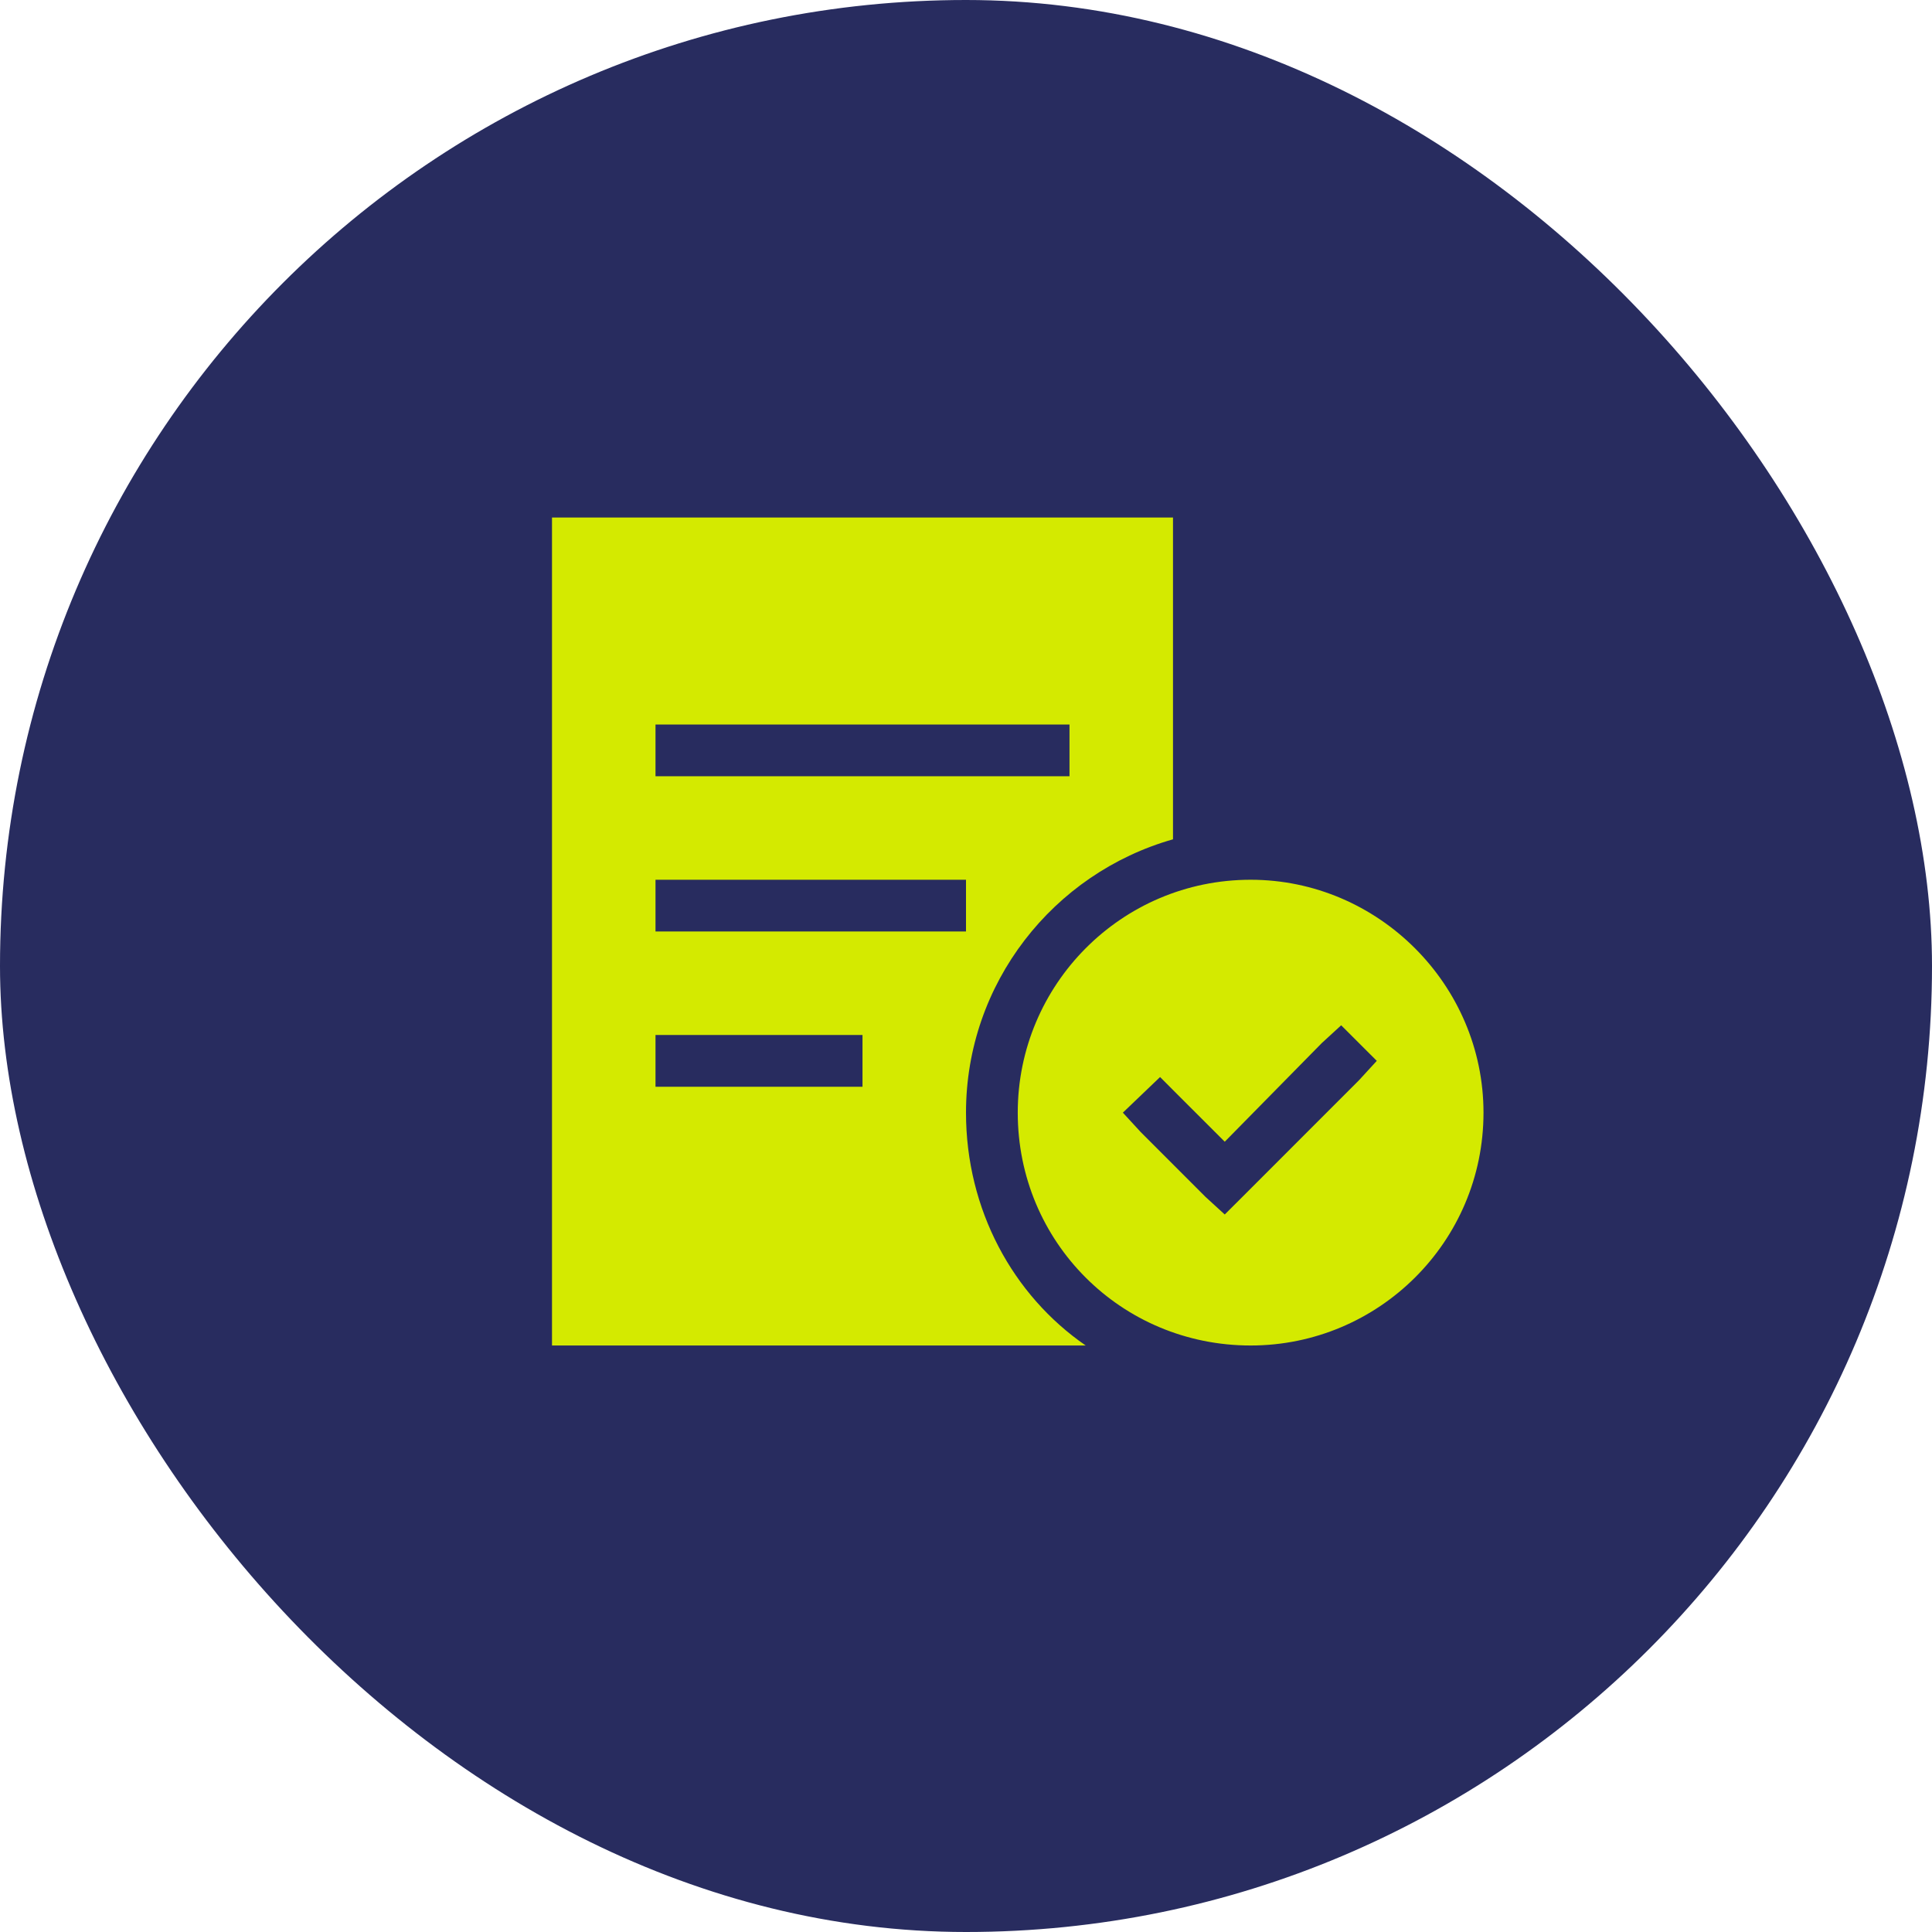 <?xml version="1.0" encoding="UTF-8"?>
<svg xmlns="http://www.w3.org/2000/svg" width="42" height="42" viewBox="0 0 42 42" fill="none">
  <rect width="42" height="42" rx="21" fill="#282C5F"></rect>
  <path d="M25.5 11.25H12V29.25H23.602C22.02 28.16 21 26.297 21 24.188C21 21.375 22.898 18.984 25.5 18.246V11.25ZM14.812 15.75H22.688H23.25V16.875H22.688H14.812H14.25V15.75H14.812ZM14.812 19.125H20.438H21V20.25H20.438H14.812H14.25V19.125H14.812ZM14.812 22.5H18.188H18.75V23.625H18.188H14.812H14.25V22.5H14.812ZM32.25 24.188C32.25 21.41 29.965 19.125 27.188 19.125C24.375 19.125 22.125 21.41 22.125 24.188C22.125 27 24.375 29.25 27.188 29.25C29.965 29.25 32.25 27 32.25 24.188ZM29.93 23.062L29.543 23.484L27.012 26.016L26.625 26.402L26.203 26.016L24.797 24.609L24.41 24.188L25.219 23.414L25.605 23.801L26.625 24.82L28.734 22.676L29.156 22.289L29.93 23.062Z" fill="#D4EA00"></path>
</svg>
